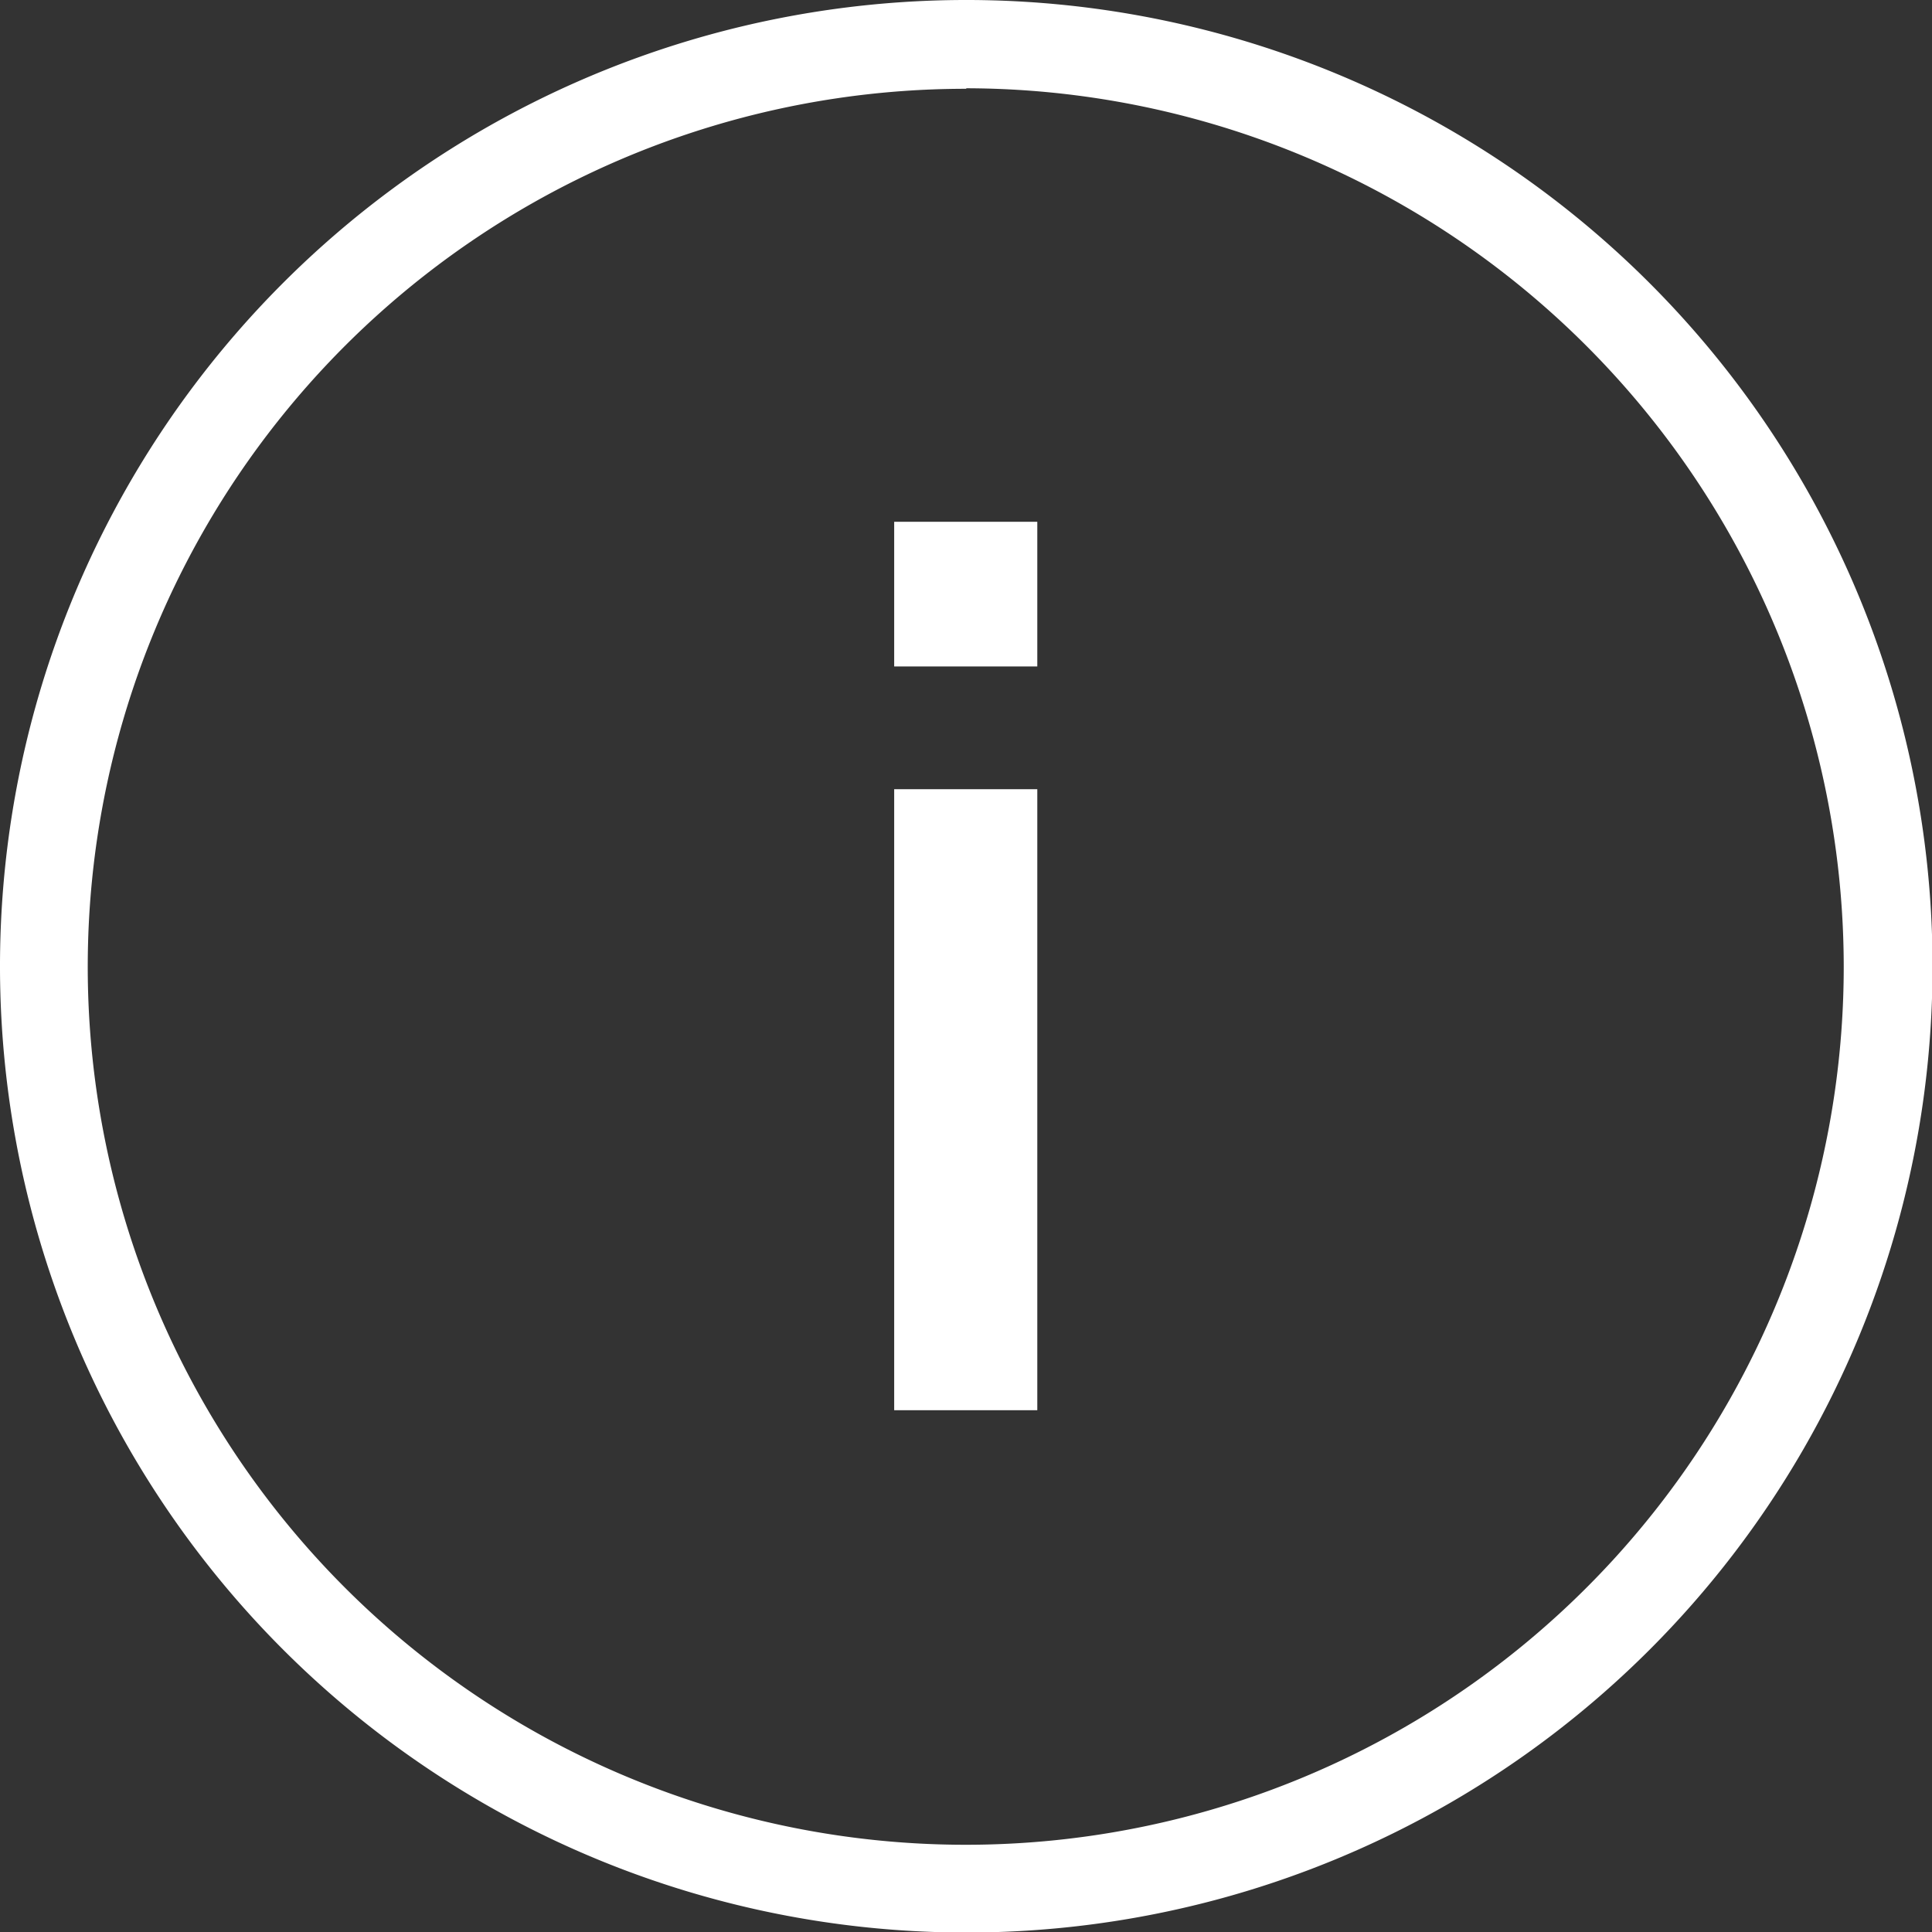 <svg xmlns="http://www.w3.org/2000/svg" viewBox="0 0 36.99 36.99"><rect x="0" y="0" width="36.99" height="36.99" fill="#333333" stroke="none"/><defs><style>.cls-1{fill:#ffffff;}</style></defs><g id="Layer_2" data-name="Layer 2"><g id="Layer_1-2" data-name="Layer 1"><rect class="cls-1" x="17.12" y="15.11" width="2.74" height="11.89"/><rect class="cls-1" x="17.12" y="9.99" width="2.74" height="2.77"/><path class="cls-1" d="M18.5,37A18.5,18.5,0,1,1,37,18.5,18.49,18.49,0,0,1,18.5,37Zm0-35.3A16.81,16.81,0,1,0,35.3,18.5h0A16.83,16.83,0,0,0,18.5,1.69Z"/></g></g></svg>